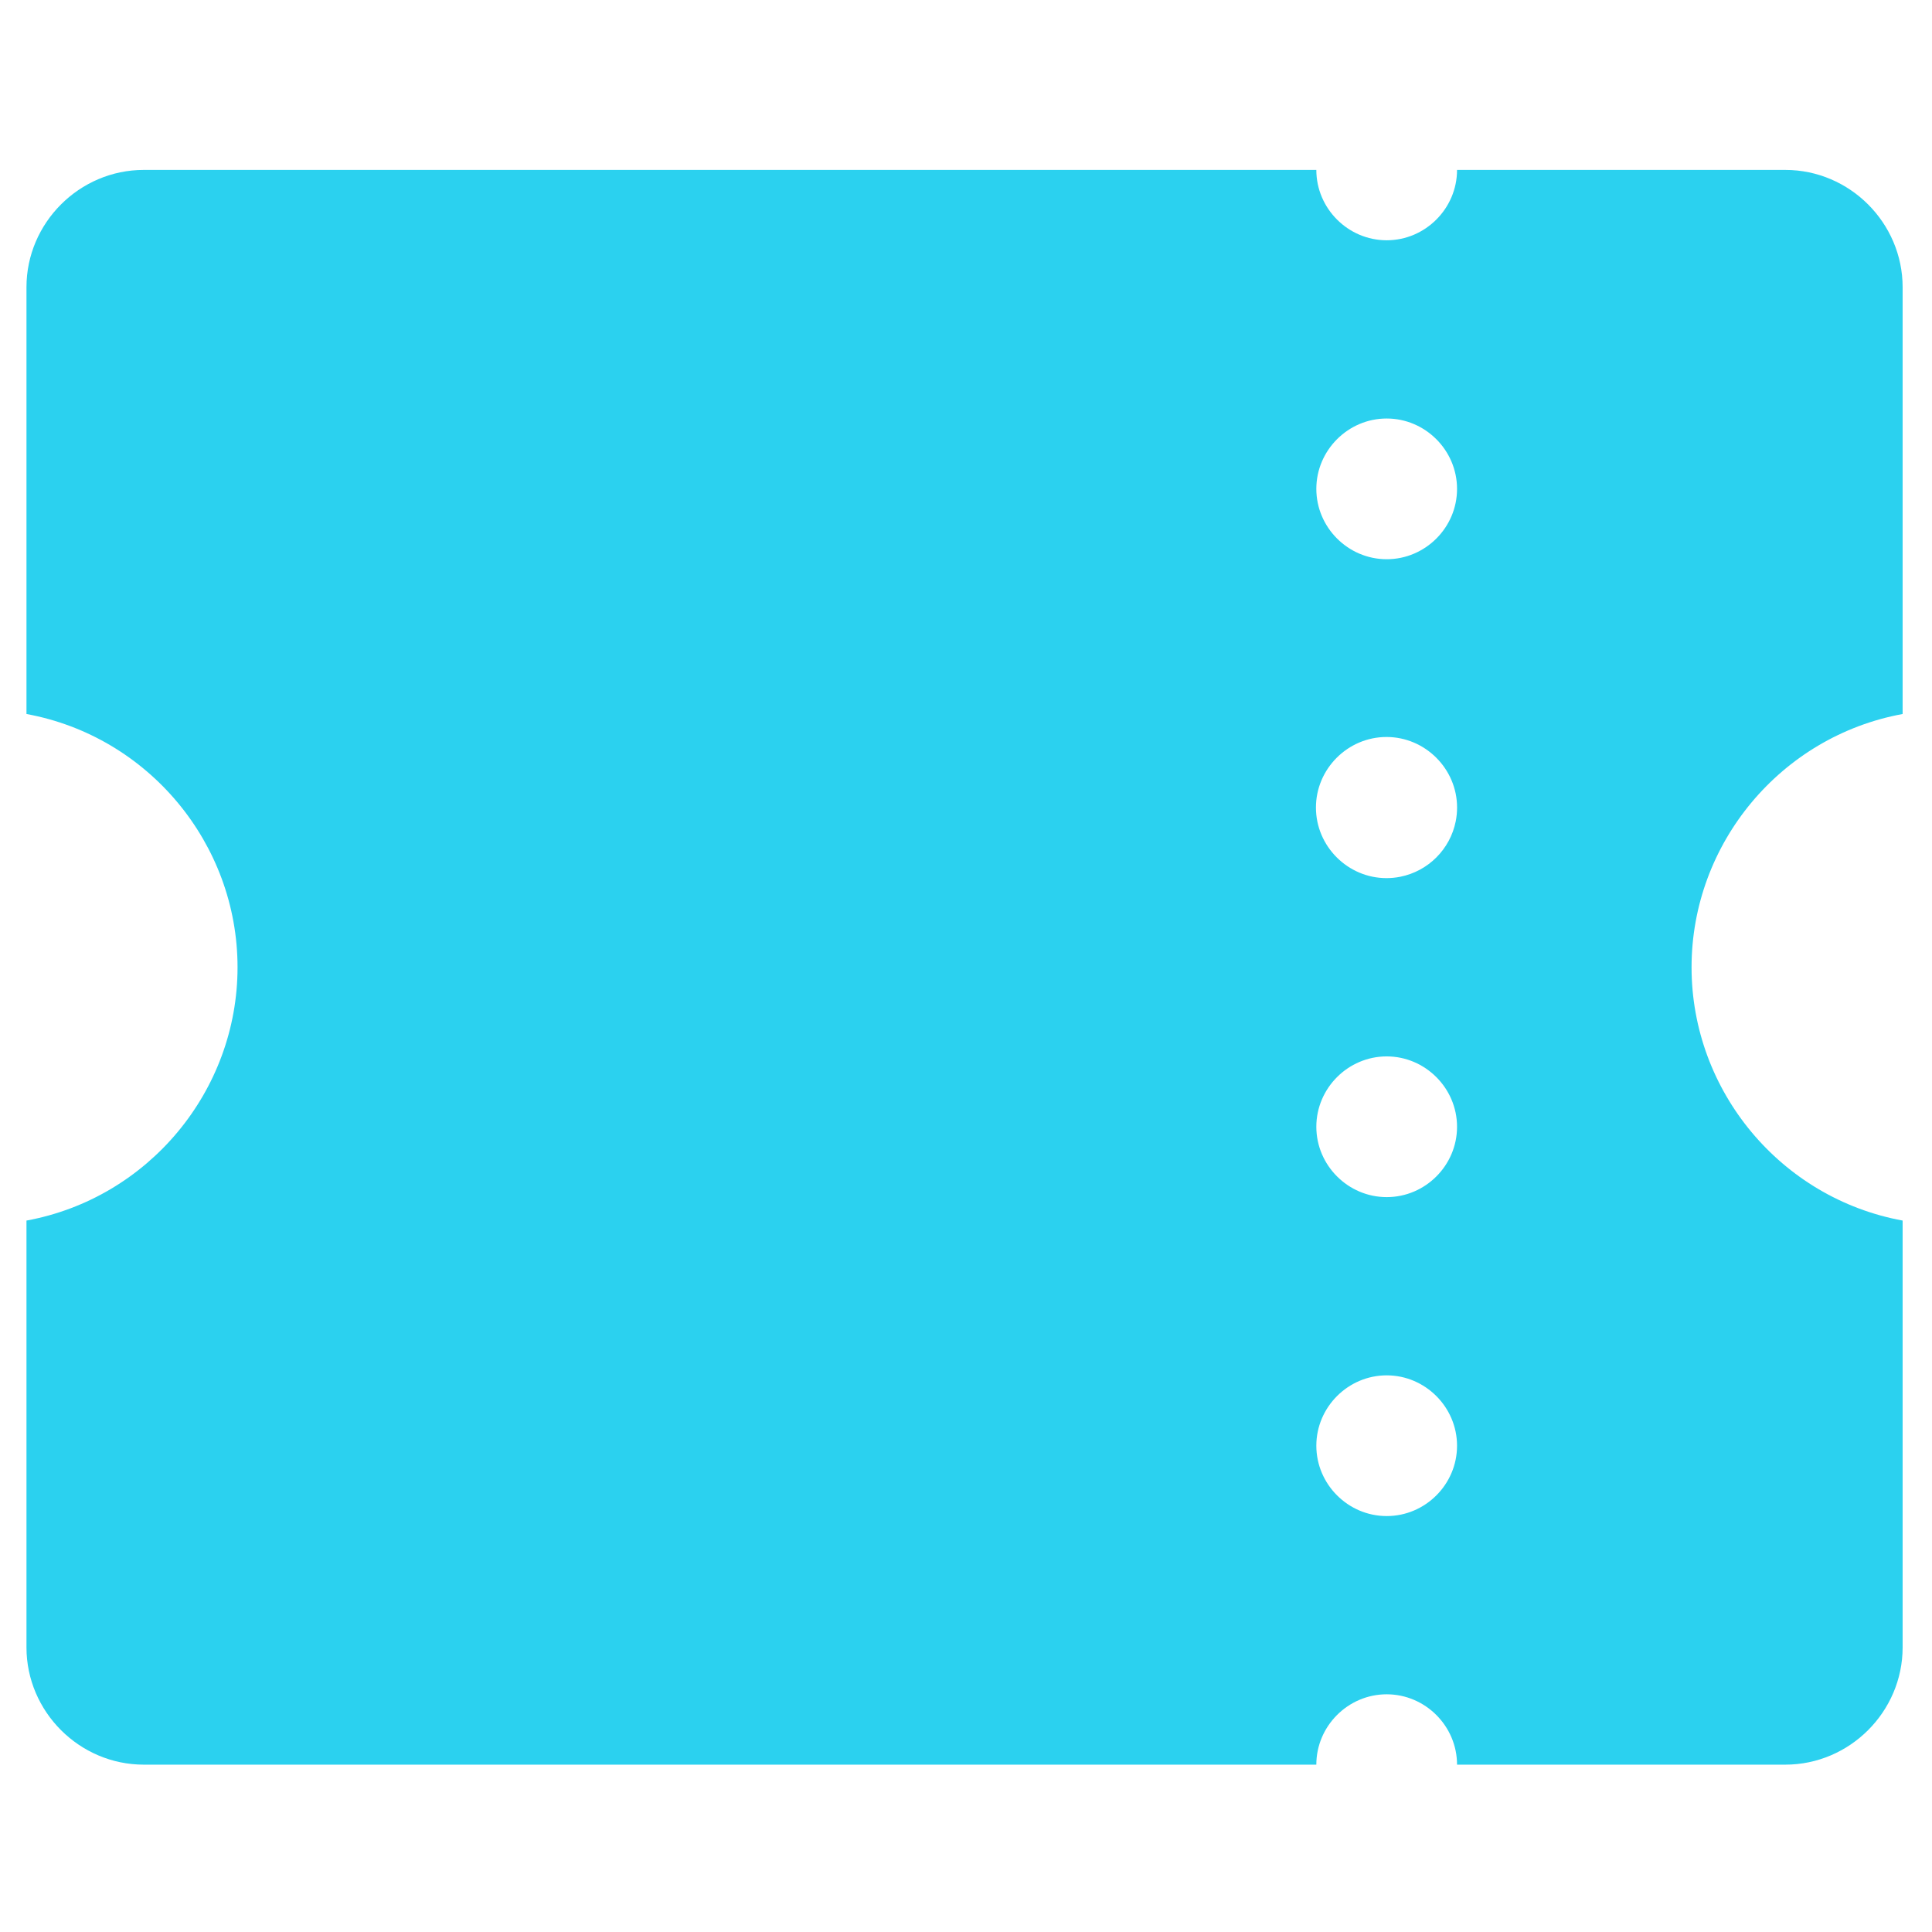 <?xml version="1.0" encoding="UTF-8" standalone="no"?>
<!DOCTYPE svg PUBLIC "-//W3C//DTD SVG 1.1//EN" "http://www.w3.org/Graphics/SVG/1.1/DTD/svg11.dtd">
<svg width="100%" height="100%" viewBox="0 0 512 512" version="1.1" xmlns="http://www.w3.org/2000/svg" xmlns:xlink="http://www.w3.org/1999/xlink" xml:space="preserve" xmlns:serif="http://www.serif.com/" style="fill-rule:evenodd;clip-rule:evenodd;stroke-linejoin:round;stroke-miterlimit:2;">
    <g transform="matrix(1.13,0,0,1.13,-33.664,-32.939)">
        <path d="M476,196.6L476,96.5C475.995,81.416 463.584,69.005 448.5,69L371.5,69C371.5,78.052 364.052,85.5 355,85.5C345.948,85.5 338.5,78.052 338.5,69L63.5,69C48.416,69.005 36.005,81.416 36,96.5L36,196.6C64.56,201.836 85.5,226.964 85.5,256C85.5,285.036 64.56,310.164 36,315.4L36,415.5C36.005,430.584 48.416,442.995 63.5,443L338.5,443C338.5,433.948 345.948,426.5 355,426.5C364.052,426.5 371.5,433.948 371.5,443L448.5,443C463.584,442.995 475.995,430.584 476,415.5L476,315.4C447.44,310.164 426.5,285.036 426.5,256C426.5,226.964 447.44,201.836 476,196.6ZM355,384.7C345.948,384.7 338.5,377.252 338.5,368.2C338.5,359.148 345.948,351.7 355,351.7C364.052,351.7 371.5,359.148 371.5,368.2C371.5,368.207 371.5,368.213 371.5,368.22C371.5,377.261 364.061,384.7 355.02,384.7C355.013,384.7 355.007,384.7 355,384.7ZM355,309.9C345.948,309.9 338.5,302.452 338.5,293.4C338.5,284.348 345.948,276.9 355,276.9C364.052,276.9 371.5,284.348 371.5,293.4C371.5,293.407 371.5,293.413 371.5,293.42C371.5,302.461 364.061,309.9 355.02,309.9C355.013,309.9 355.007,309.9 355,309.9ZM358.19,234.77C357.126,234.982 356.044,235.089 354.959,235.089C345.879,235.089 338.409,227.618 338.409,218.539C338.409,209.459 345.879,201.989 354.959,201.989C364.038,201.989 371.509,209.459 371.509,218.539C371.509,219.624 371.402,220.706 371.19,221.77C369.881,228.317 364.737,233.461 358.19,234.77ZM355,160.3C345.948,160.3 338.5,152.852 338.5,143.8C338.5,134.748 345.948,127.3 355,127.3C364.052,127.3 371.5,134.748 371.5,143.8C371.5,143.807 371.5,143.813 371.5,143.82C371.5,152.861 364.061,160.3 355.02,160.3C355.013,160.3 355.007,160.3 355,160.3Z" style="fill:rgb(43,209,239);fill-rule:nonzero;"/>
    </g>
</svg>
